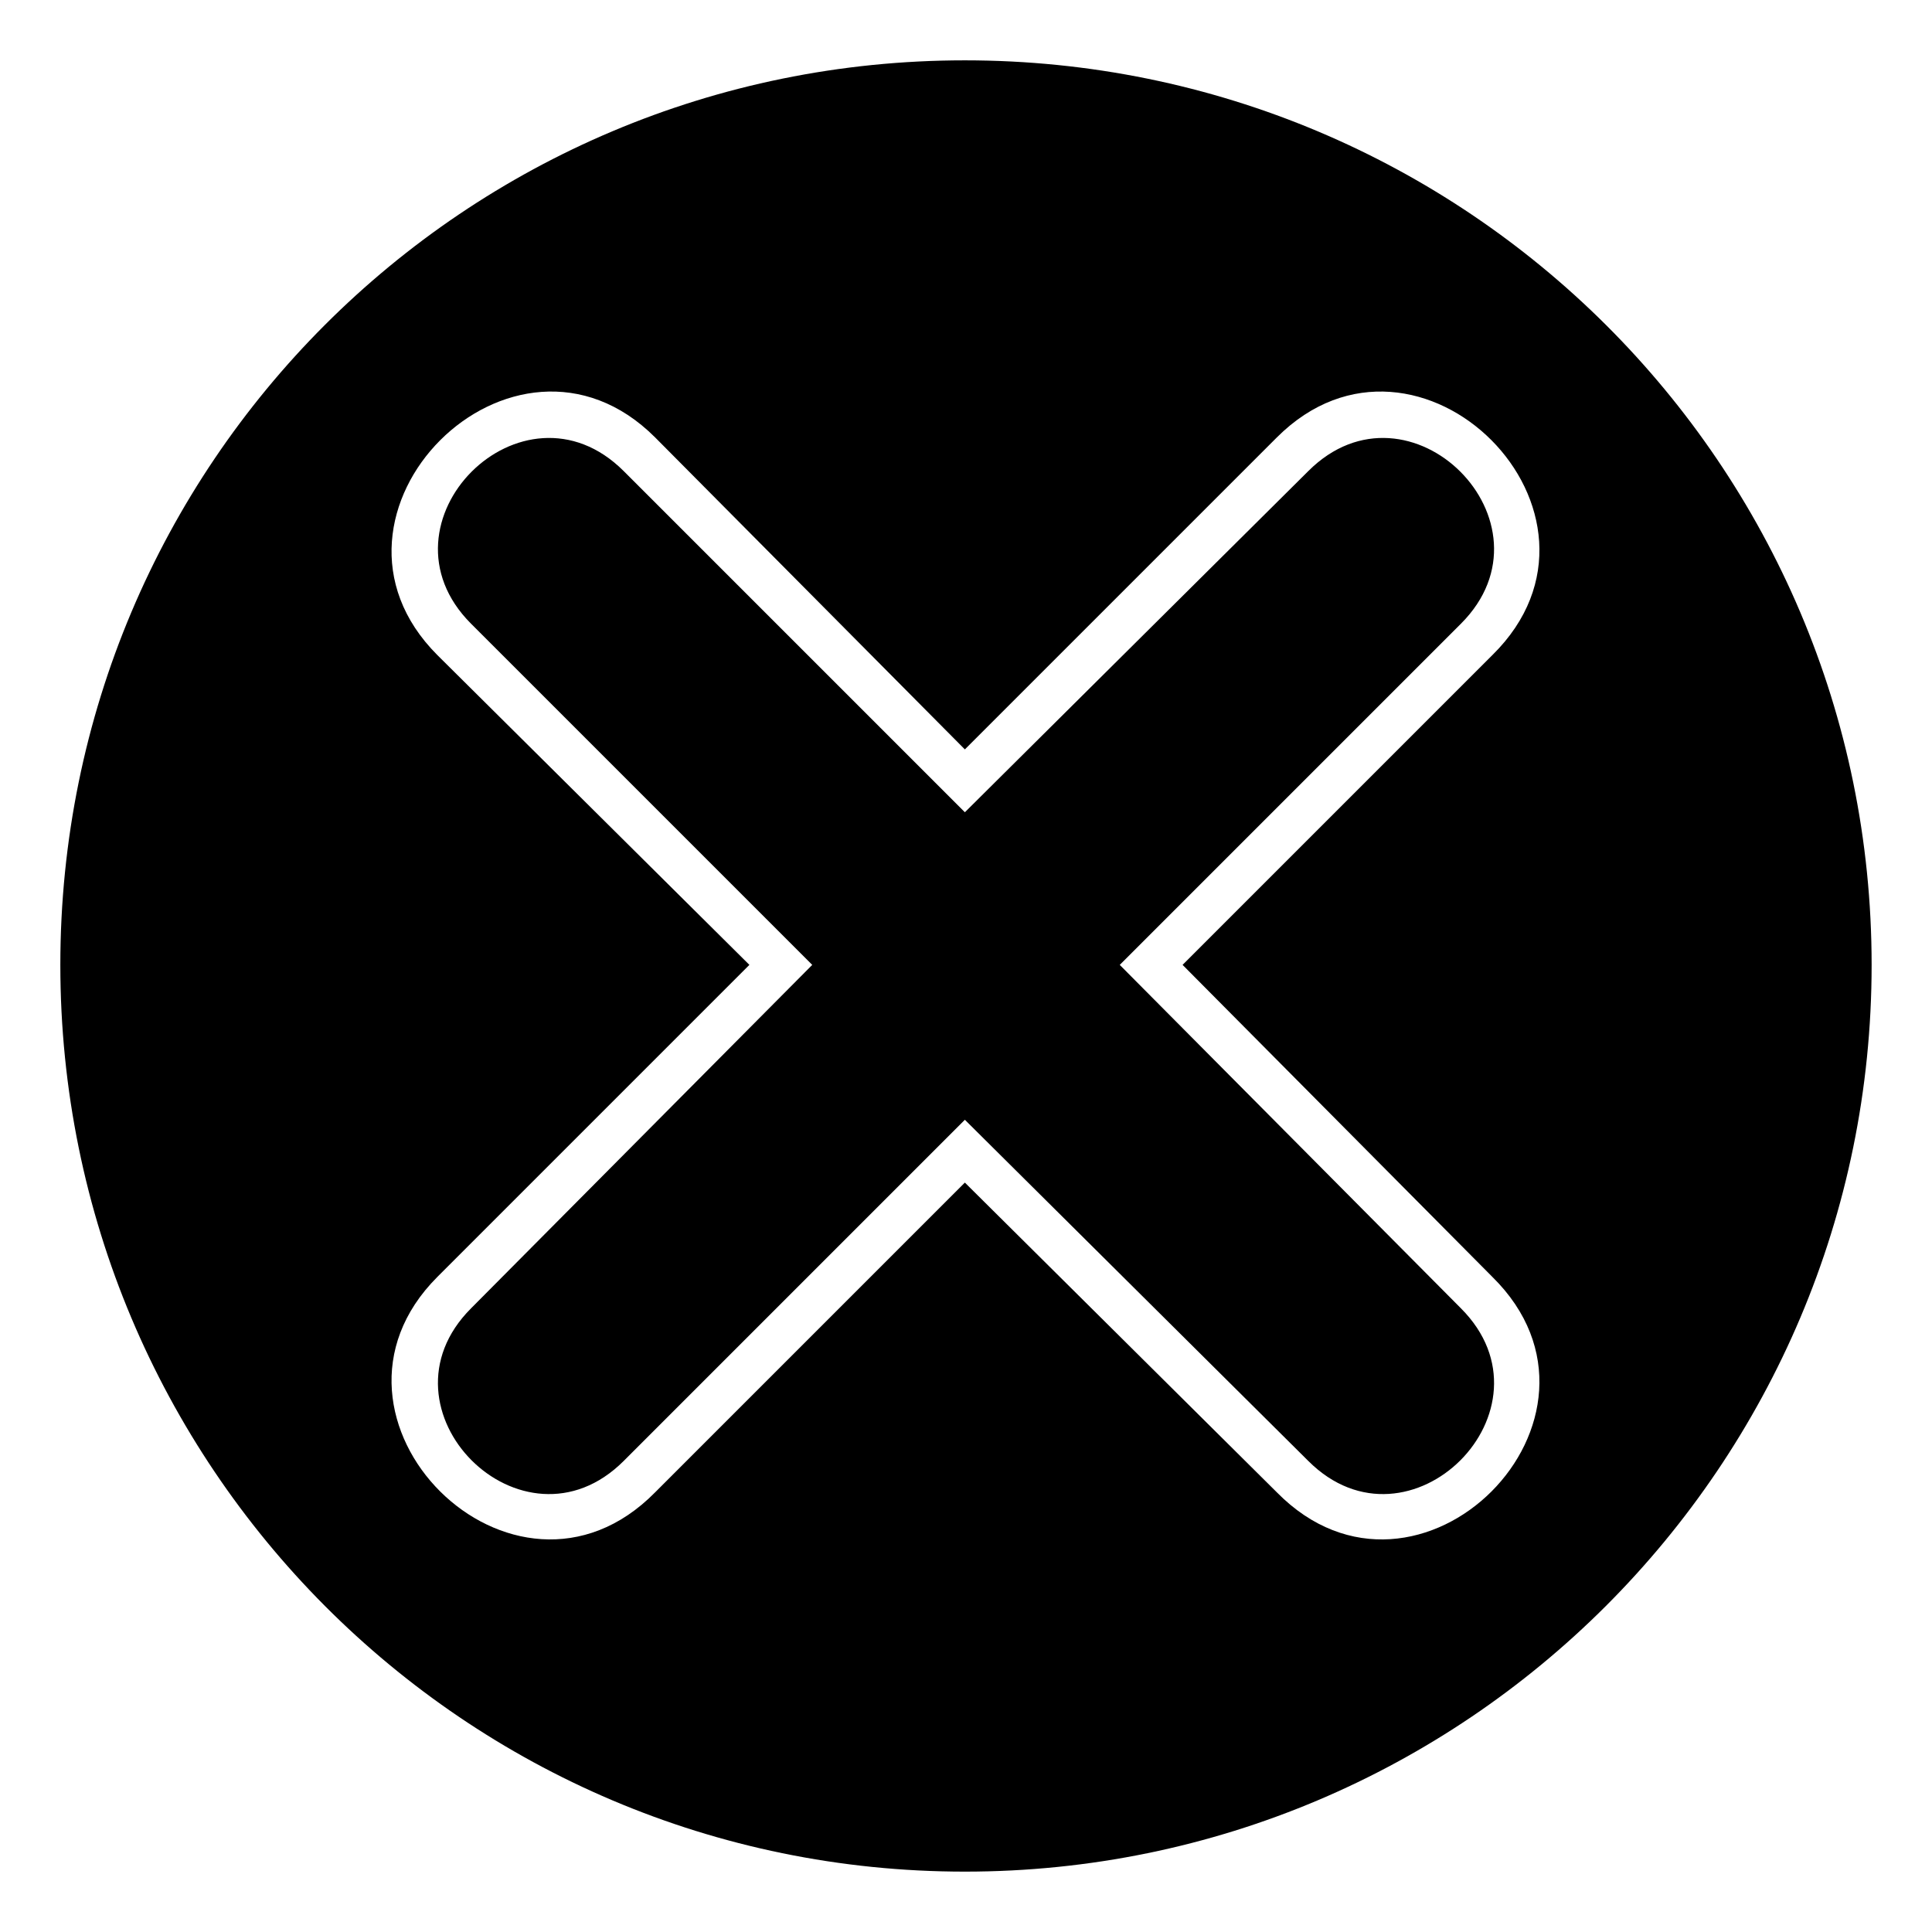 <?xml version="1.0" encoding="UTF-8"?>
<!-- Uploaded to: ICON Repo, www.svgrepo.com, Generator: ICON Repo Mixer Tools -->
<svg fill="#000000" width="800px" height="800px" version="1.1" viewBox="144 144 512 512" xmlns="http://www.w3.org/2000/svg">
 <path d="m399.7 159.99c132.64 0 240.3 107.07 240.3 239.71s-107.66 240.3-240.3 240.3-239.71-107.66-239.71-240.3 107.07-239.71 239.71-239.71zm0 182.61 82.68-82.68c37.473-37.473 95.172 20.223 57.102 57.695l-82.086 82.086 82.086 82.68c38.066 37.473-19.629 95.172-57.102 57.102l-82.68-82.086-82.086 82.086c-37.473 38.066-95.172-19.629-57.695-57.102l82.68-82.68-82.68-82.086c-37.473-37.473 20.223-95.172 57.695-57.695zm0 16.656 91.008-90.41c26.766-26.766 67.215 13.68 40.449 40.449l-90.41 90.41 90.41 91.008c26.766 26.766-13.68 67.215-40.449 40.449l-91.008-90.41-90.41 90.41c-26.766 26.766-67.215-13.68-40.449-40.449l90.41-91.008-90.41-90.41c-26.766-26.766 13.68-67.215 40.449-40.449z" fill-rule="evenodd"/>
</svg>
